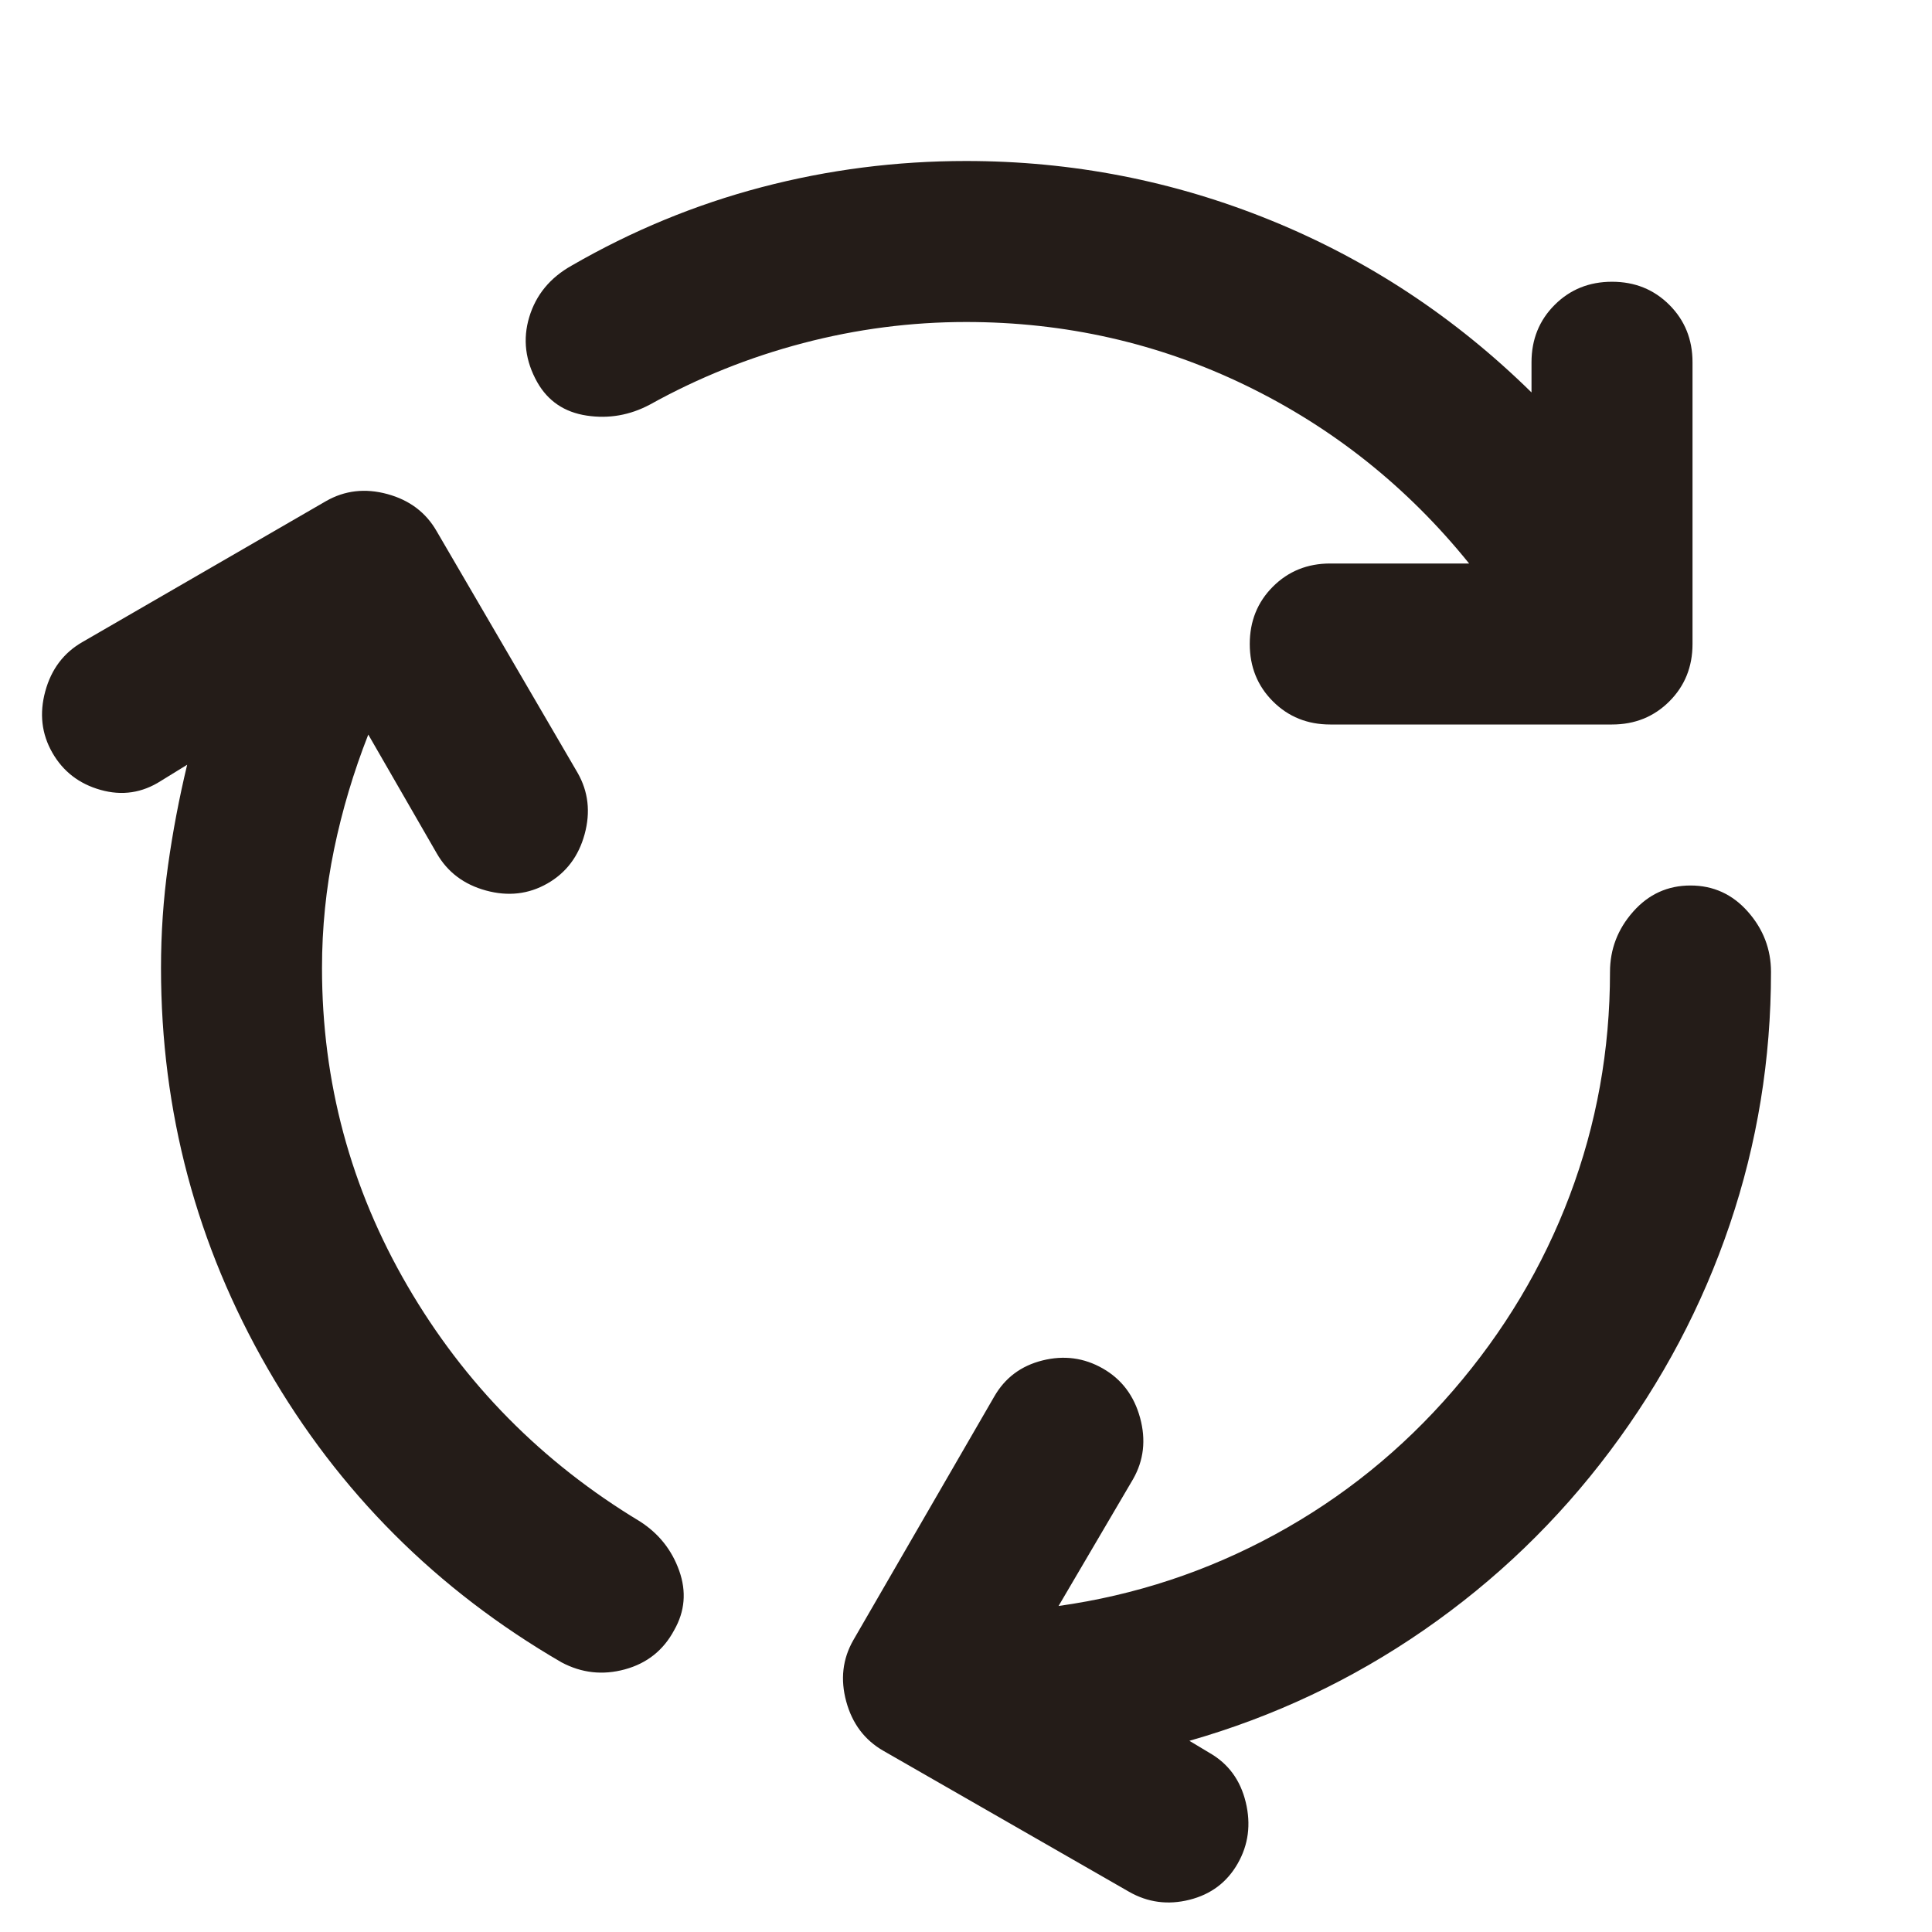 <svg xmlns="http://www.w3.org/2000/svg" height="24" viewBox="0 -960 960 960" width="24"><path d="M160-479q0 85 42.5 158T318-204q14 9 19.5 24.5T335-150q-8 15-24.5 19.5T279-134q-93-54-146-146T80-479q0-26 3.5-51t9.5-50l-13 8q-14 9-30 4.5T26-586q-8-14-3.5-30.5T41-641l121-70q14-8 30.5-3.5T217-696l70 120q8 14 3.5 30.5T272-521q-14 8-30.5 3.5T217-536l-34-59q-11 28-17 57t-6 59Zm320-321q-41 0-81 10.5T323-759q-15 8-31.5 5.5T267-770q-9-16-4-32.5t21-25.5q45-26 94.5-39T480-880q79 0 151.5 29.5T761-765v-15q0-17 11.5-28.5T801-820q17 0 28.5 11.5T841-780v140q0 17-11.5 28.5T801-600H661q-17 0-28.5-11.5T621-640q0-17 11.5-28.5T661-680h69q-46-57-111-88.5T480-800Zm242 531q38-44 58-97t20-111q0-17 11.5-30t28.5-13q17 0 28.5 13t11.5 30q0 65-20.5 125.5T800-239q-39 52-92.5 89T591-95l10 6q14 8 18 24.5T615-34q-8 14-24 18t-30-4L439-90q-14-8-18.5-24.5T424-145l70-121q8-14 24-18t30 4q14 8 18.5 24.5T563-225l-37 63q57-8 107.5-35.5T722-269Z" fill="#241C18"/></svg>